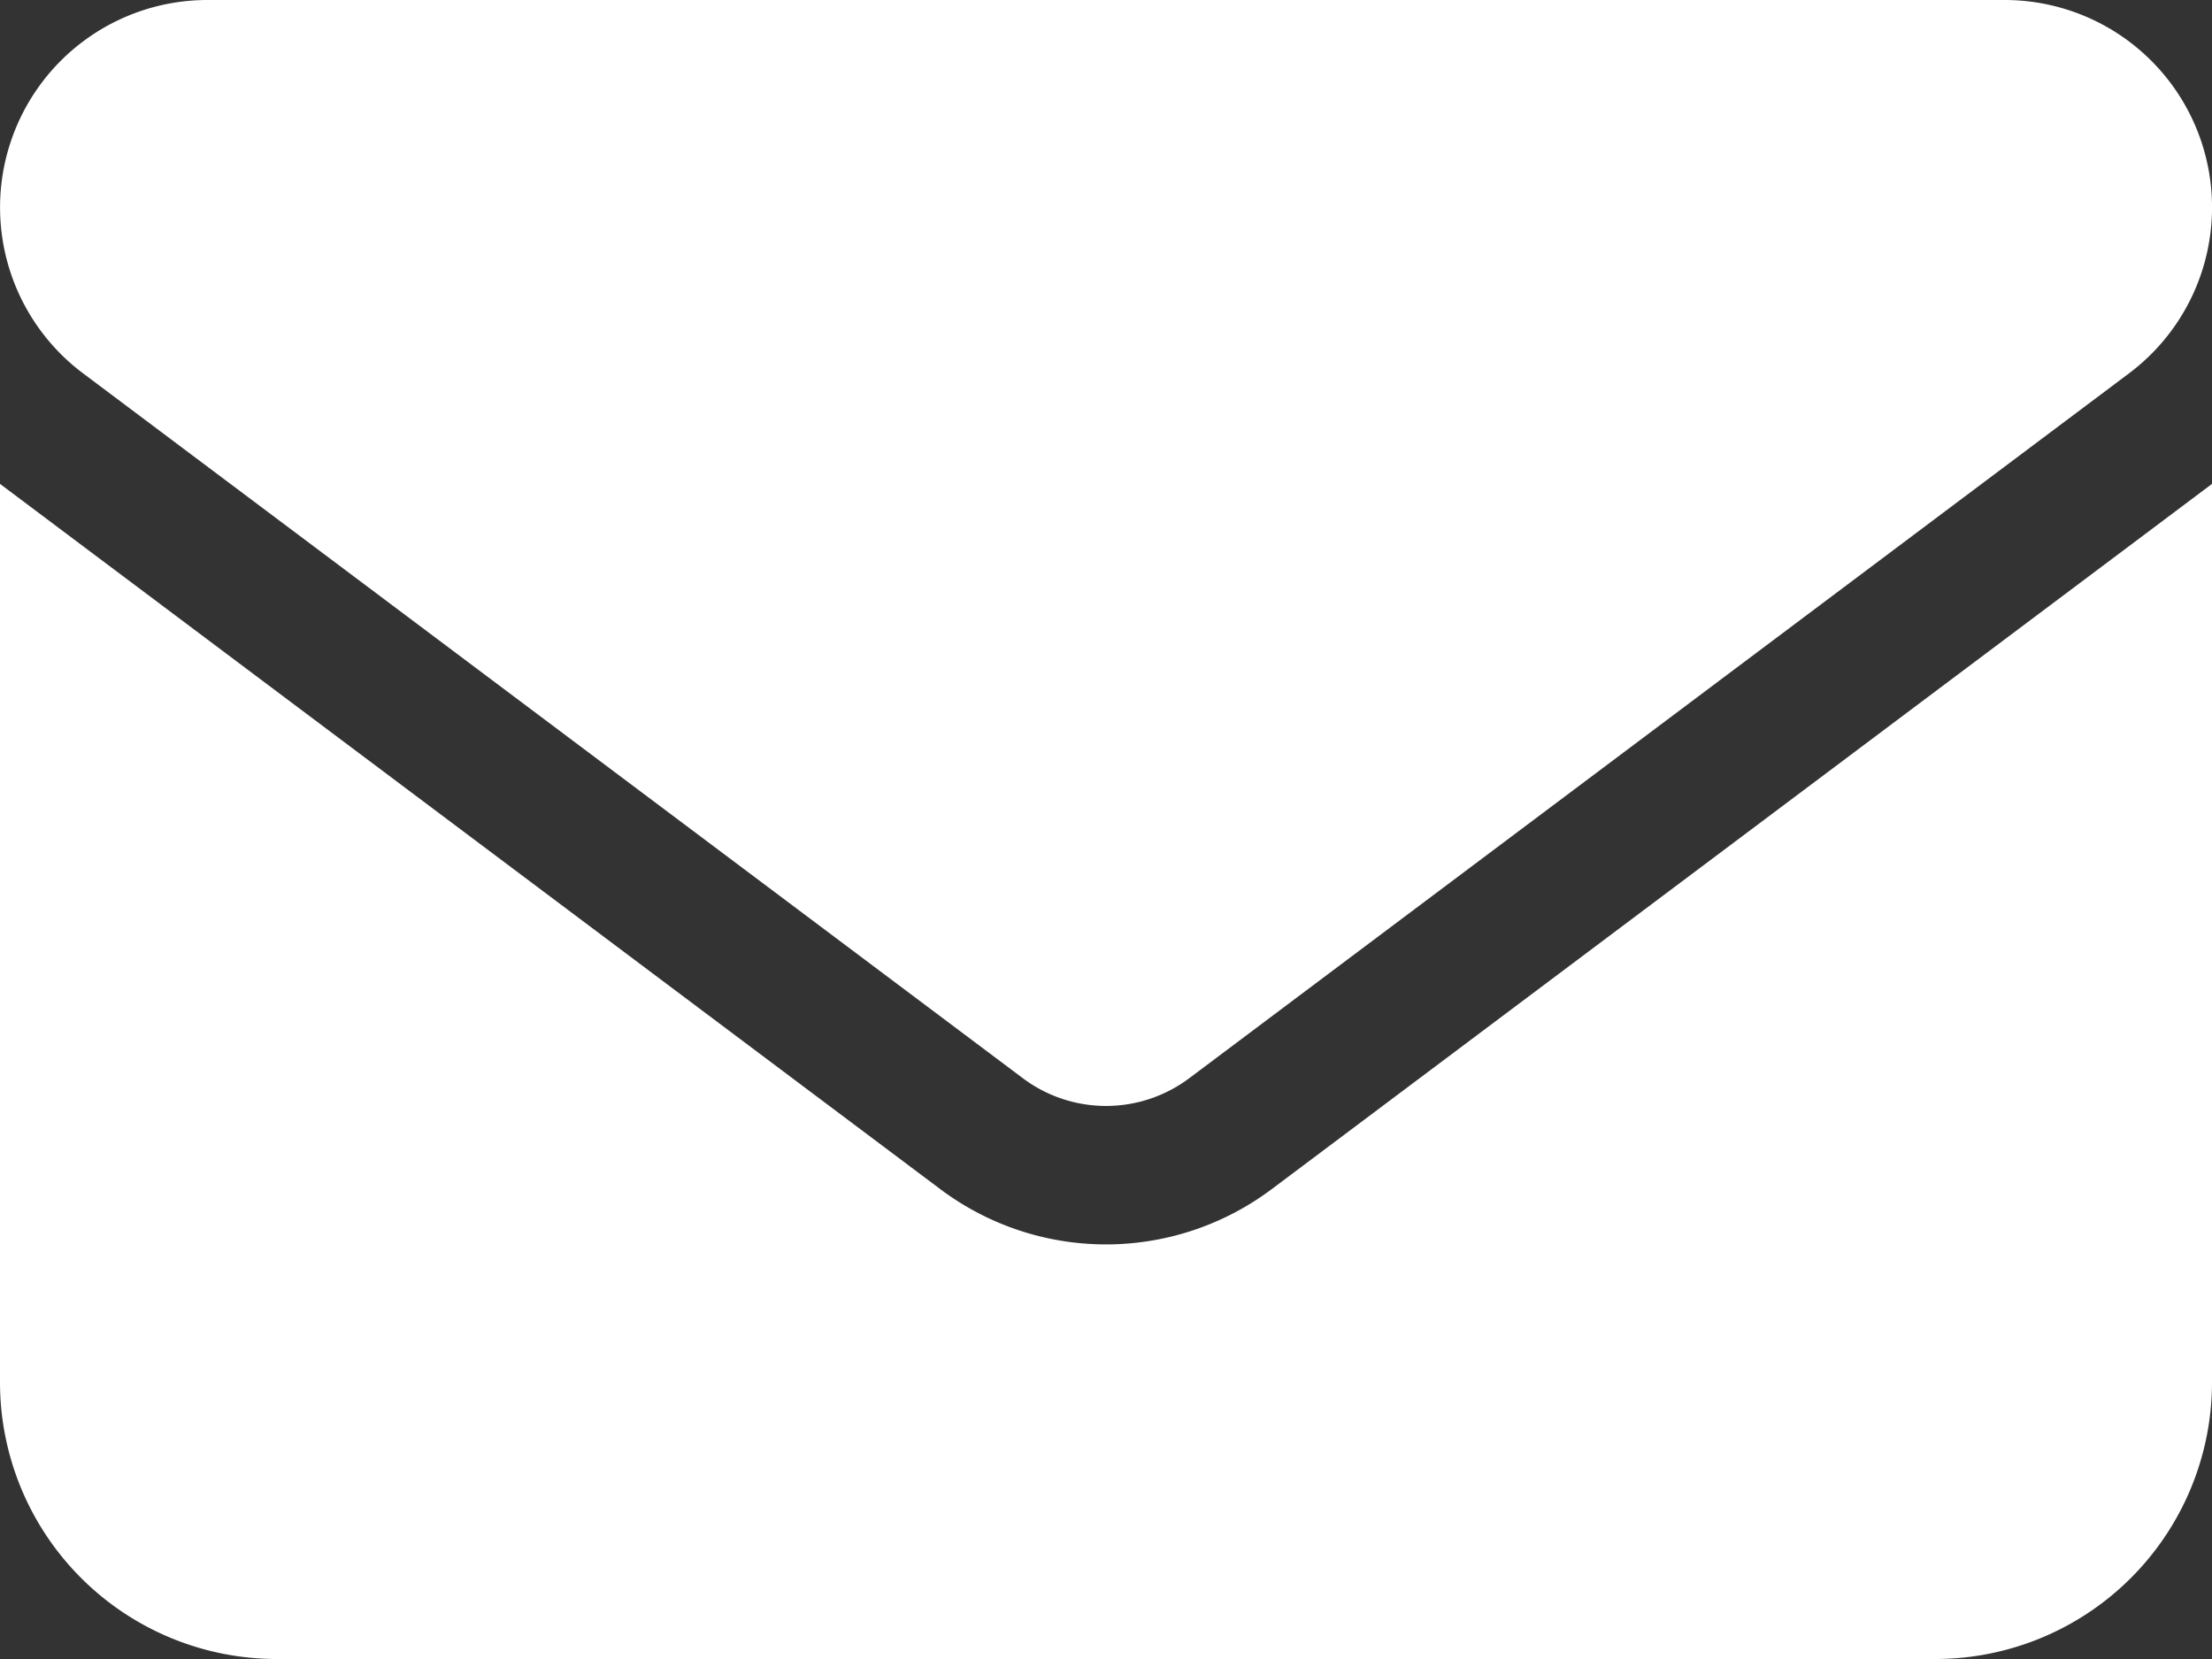 <svg xmlns="http://www.w3.org/2000/svg" width="25" height="18.75" viewBox="0 0 25 18.75">
  <rect x="0" y="0" width="25" height="18.75" fill="#333333" stroke="none"/>
  <path id="envelope-solid" d="M2.344,64A2.344,2.344,0,0,0,.938,68.219l10.625,7.969a1.567,1.567,0,0,0,1.875,0l10.625-7.969A2.344,2.344,0,0,0,22.657,64ZM0,69.469V79.625A3.128,3.128,0,0,0,3.125,82.75h18.75A3.128,3.128,0,0,0,25,79.625V69.469L14.375,77.438a3.12,3.12,0,0,1-3.75,0Z" transform="translate(0 -64)" fill="#fff"/>
</svg>
